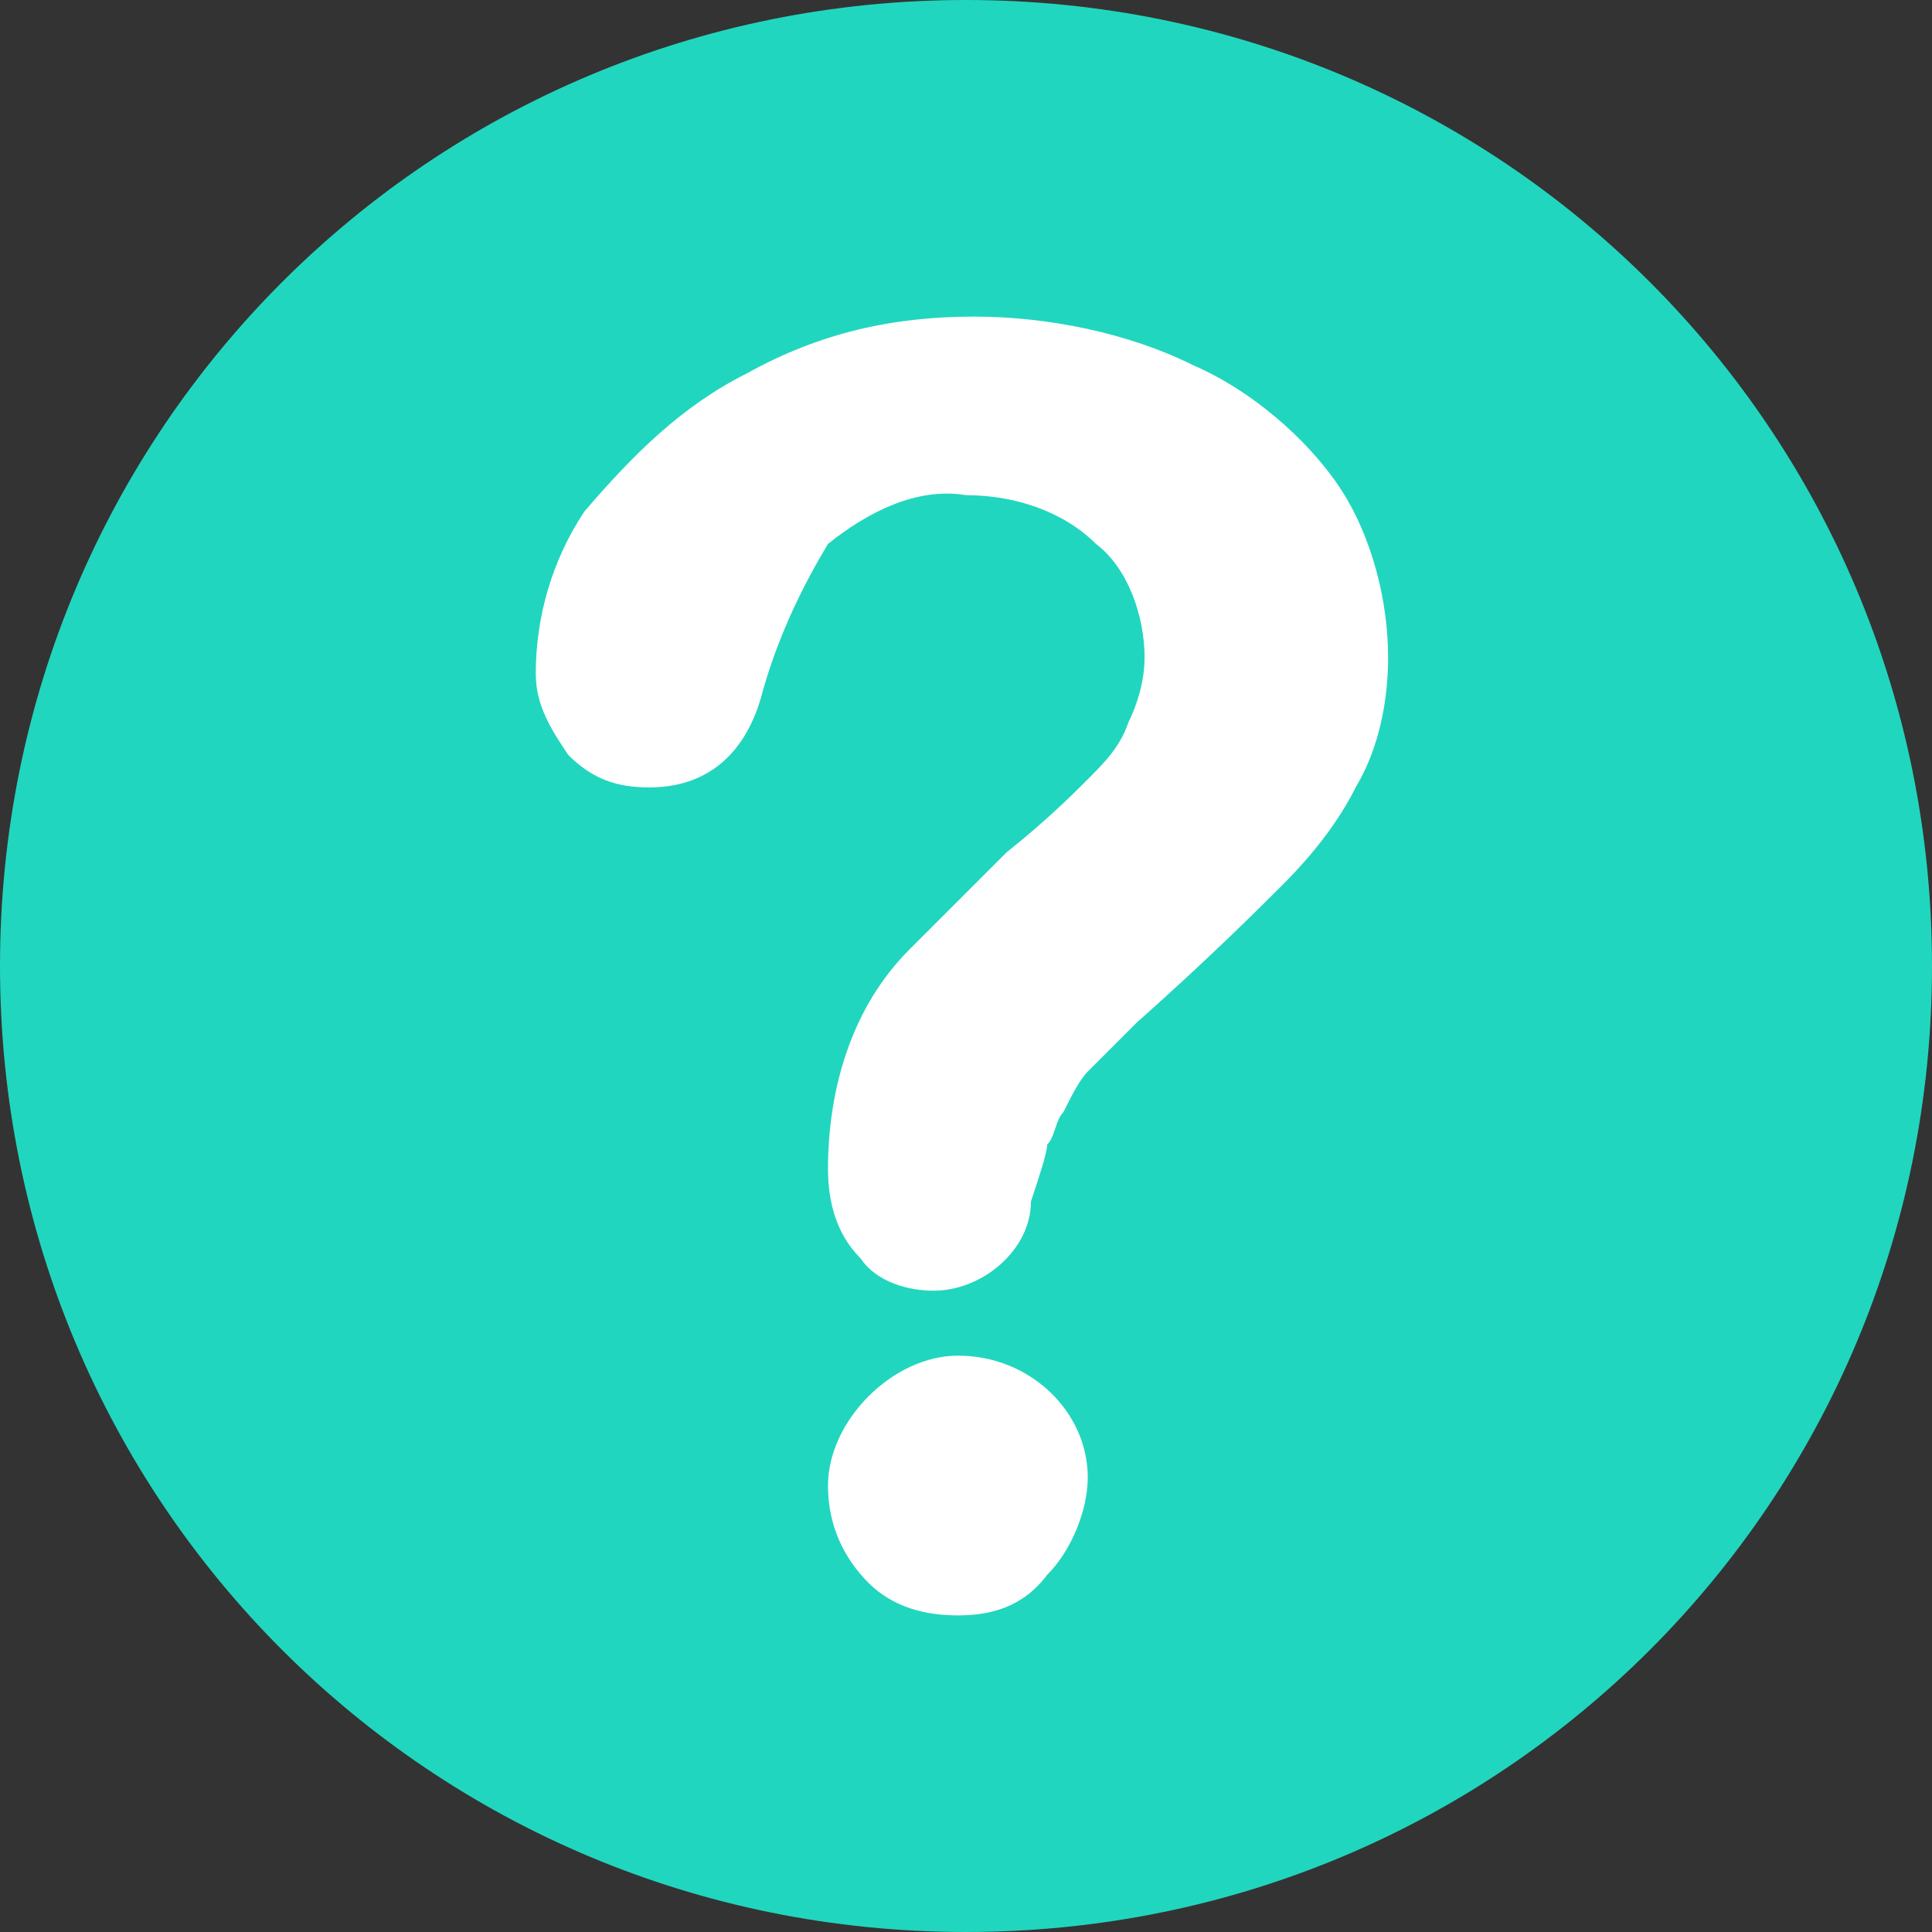 <?xml version="1.0" encoding="utf-8"?>
<!-- Generator: Adobe Illustrator 21.1.0, SVG Export Plug-In . SVG Version: 6.00 Build 0)  -->
<svg version="1.1" id="Layer_1" xmlns="http://www.w3.org/2000/svg" xmlns:xlink="http://www.w3.org/1999/xlink" x="0px" y="0px"
	 width="23.8px" height="23.8px" viewBox="0 0 23.8 23.8" style="enable-background:new 0 0 23.8 23.8;" xml:space="preserve">
<rect x="0" y="0" width="23.8" height="23.8" fill="#333333" stroke="none"/>
<style type="text/css">
	.st0{fill:#21D6BE;}
	.st1{fill:#FFFFFF;}
</style>
<g id="Group_206" transform="translate(0)">
	<path id="Path_233" class="st0" d="M23.8,11.9C23.8,5.3,18.5,0,11.9,0C5.3,0,0,5.3,0,11.9c0,6.6,5.3,11.9,11.9,11.9c0,0,0,0,0,0
		C18.5,23.8,23.8,18.5,23.8,11.9z"/>
	<path id="Path_234" class="st1" d="M6.6,8.3c0-0.7,0.2-1.4,0.6-2C7.8,5.6,8.4,5,9.2,4.6C10.1,4.1,11,3.9,12,3.9
		c0.9,0,1.9,0.2,2.7,0.6c0.7,0.3,1.4,0.9,1.8,1.5c0.4,0.6,0.6,1.4,0.6,2.1c0,0.5-0.1,1.1-0.4,1.6c-0.2,0.4-0.5,0.8-0.9,1.2
		c-0.3,0.3-0.9,0.9-1.8,1.7c-0.2,0.2-0.4,0.4-0.6,0.6c-0.1,0.1-0.2,0.3-0.3,0.5c-0.1,0.1-0.1,0.3-0.2,0.4c0,0.1-0.1,0.4-0.2,0.7
		c0,0.6-0.6,1.1-1.2,1.1c0,0,0,0,0,0c-0.3,0-0.7-0.1-0.9-0.4c-0.3-0.3-0.4-0.7-0.4-1.1c0-1,0.3-2,1-2.7c0.4-0.4,0.8-0.8,1.2-1.2
		c0.5-0.4,0.8-0.7,1-0.9c0.2-0.2,0.4-0.4,0.5-0.7c0.1-0.2,0.2-0.5,0.2-0.8c0-0.5-0.2-1.1-0.6-1.4c-0.4-0.4-1-0.6-1.6-0.6
		c-0.6-0.1-1.2,0.2-1.7,0.6C9.9,7.2,9.6,7.8,9.4,8.5C9.2,9.3,8.7,9.7,8,9.7c-0.4,0-0.7-0.1-1-0.4C6.8,9,6.6,8.7,6.6,8.3L6.6,8.3z
		 M11.8,19.9c-0.4,0-0.8-0.1-1.1-0.4c-0.3-0.3-0.5-0.7-0.5-1.2c0-0.4,0.2-0.8,0.5-1.1c0.3-0.3,0.7-0.5,1.1-0.5
		c0.9,0,1.6,0.7,1.6,1.5c0,0,0,0,0,0c0,0.4-0.2,0.9-0.5,1.2C12.6,19.8,12.2,19.9,11.8,19.9L11.8,19.9z"/>
</g>
</svg>
